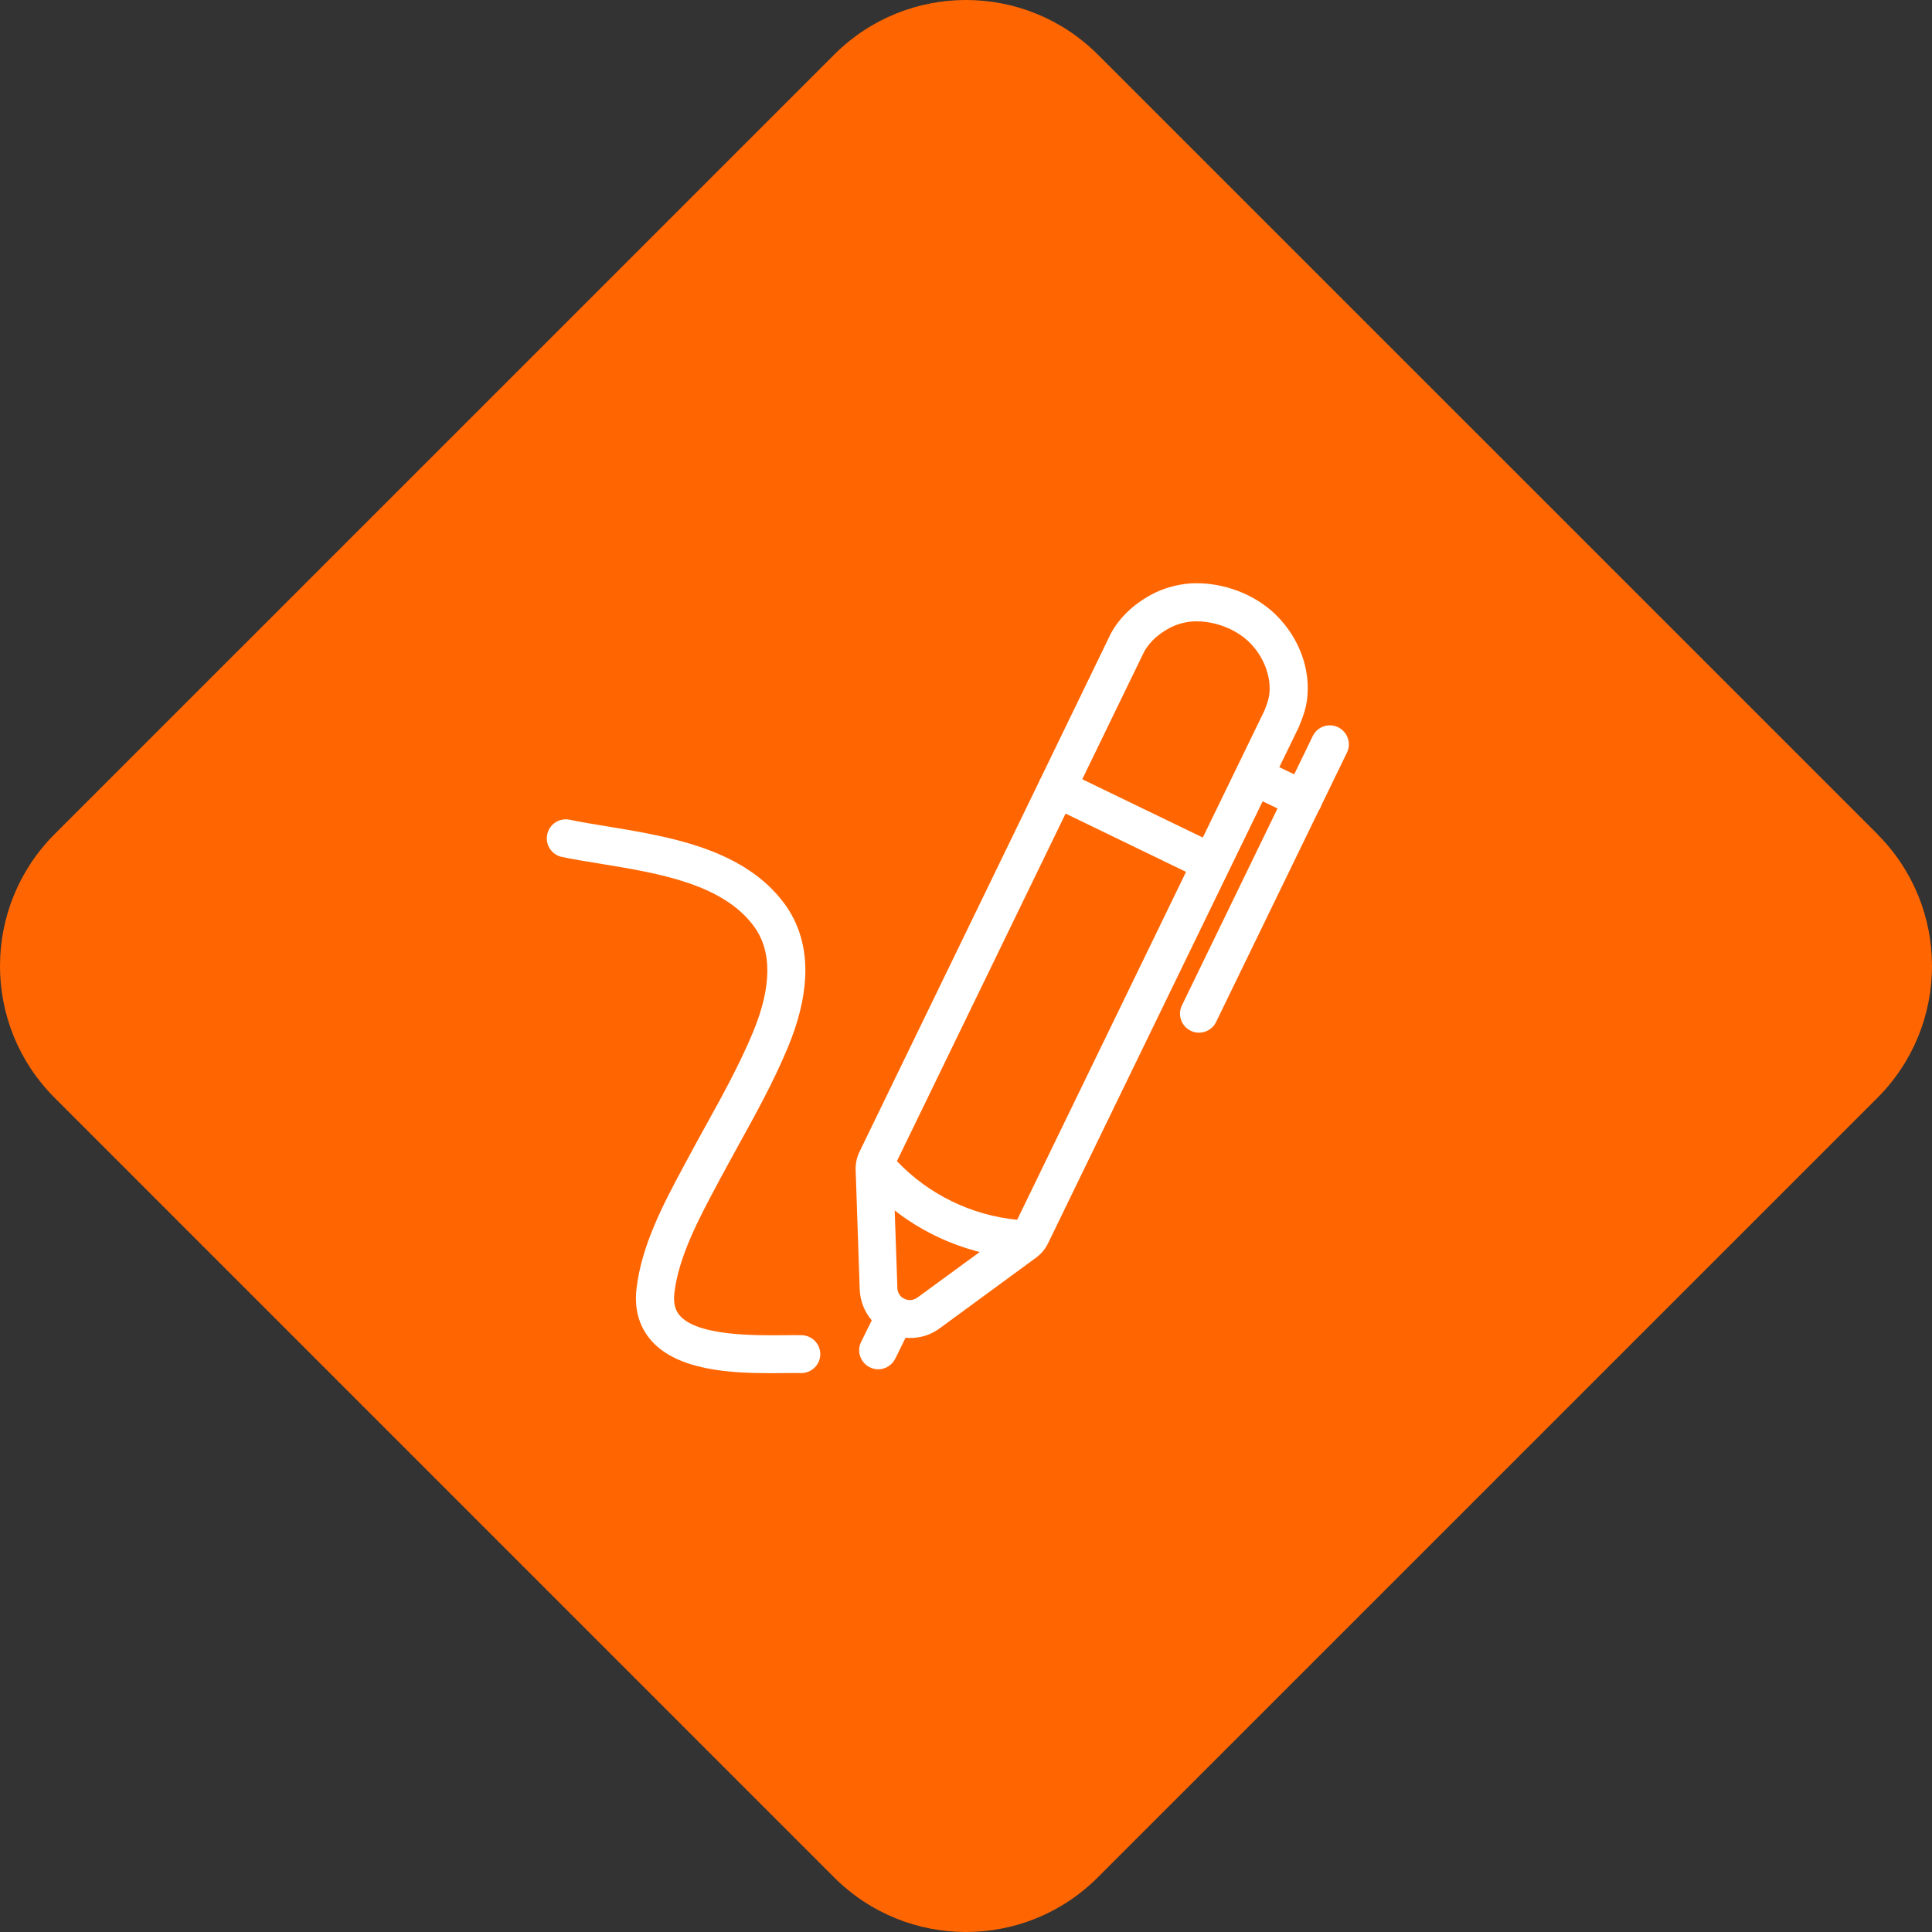 <svg width="53" height="53" viewBox="0 0 53 53" fill="none" xmlns="http://www.w3.org/2000/svg">
<rect x="0" y="0" width="53" height="53" fill="#333333" stroke="none"/>
<path d="M51.503 22.886C53.499 24.882 53.499 28.118 51.503 30.116L30.114 51.503C28.118 53.499 24.88 53.499 22.884 51.503L1.497 30.114C-0.499 28.118 -0.499 24.882 1.497 22.884L22.886 1.497C24.882 -0.499 28.118 -0.499 30.116 1.497L51.505 22.884L51.503 22.886Z" fill="#FF6601"/>
<path d="M36.709 19.951C36.451 19.825 36.138 19.932 36.012 20.193L35.503 21.242L35.095 21.046L35.632 19.942C35.632 19.938 35.635 19.935 35.635 19.932C35.638 19.926 35.641 19.917 35.644 19.911C35.727 19.705 35.822 19.463 35.856 19.19C35.96 18.377 35.65 17.518 35.024 16.889C34.429 16.291 33.518 15.953 32.653 16.005C32.472 16.018 32.279 16.051 32.079 16.11C31.763 16.202 31.453 16.361 31.162 16.585C30.953 16.745 30.662 17.018 30.462 17.401C30.462 17.404 30.459 17.407 30.459 17.41C30.459 17.413 30.456 17.416 30.456 17.416L28.554 21.34C28.545 21.356 28.536 21.371 28.526 21.39C28.517 21.405 28.511 21.423 28.505 21.442L23.578 31.597C23.504 31.75 23.467 31.922 23.473 32.094V32.097L23.584 35.37C23.596 35.689 23.716 35.987 23.915 36.22L23.624 36.809C23.495 37.067 23.602 37.38 23.86 37.508C23.933 37.545 24.013 37.564 24.09 37.564C24.283 37.564 24.467 37.456 24.559 37.272L24.842 36.699C24.885 36.702 24.924 36.705 24.967 36.705C25.256 36.705 25.541 36.616 25.78 36.438L28.425 34.499C28.48 34.459 28.532 34.41 28.578 34.361C28.588 34.352 28.594 34.342 28.603 34.333C28.661 34.266 28.71 34.189 28.75 34.109L34.638 21.982L35.046 22.178L32.423 27.581C32.297 27.838 32.404 28.151 32.665 28.277C32.739 28.314 32.815 28.329 32.892 28.329C33.085 28.329 33.273 28.222 33.361 28.035L36.178 22.233C36.193 22.212 36.209 22.187 36.221 22.163C36.233 22.138 36.239 22.116 36.249 22.092L36.951 20.644C37.077 20.389 36.966 20.076 36.709 19.951ZM25.161 35.6C25.066 35.668 24.946 35.683 24.839 35.643C24.823 35.634 24.808 35.625 24.79 35.616C24.78 35.612 24.774 35.609 24.765 35.606C24.676 35.545 24.621 35.447 24.618 35.34L24.544 33.207C25.234 33.744 26.029 34.131 26.876 34.346L25.161 35.6ZM27.904 33.462C26.649 33.339 25.477 32.769 24.605 31.854L29.232 22.319L32.536 23.918L27.904 33.462ZM34.819 19.058C34.8 19.202 34.742 19.355 34.684 19.5L32.996 22.976L29.689 21.377L31.383 17.886C31.475 17.717 31.619 17.549 31.797 17.413C31.981 17.272 32.177 17.168 32.364 17.113C32.49 17.076 32.61 17.055 32.711 17.048C33.279 17.015 33.895 17.242 34.282 17.628C34.675 18.021 34.88 18.57 34.819 19.058Z" fill="white"/>
<path d="M21.987 36.628C21.855 36.624 21.702 36.628 21.543 36.628C20.708 36.637 19.153 36.652 18.656 36.097C18.57 36.002 18.459 35.83 18.499 35.474C18.616 34.471 19.18 33.415 19.677 32.486L19.76 32.329C19.923 32.026 20.091 31.719 20.257 31.418C20.733 30.559 21.224 29.669 21.613 28.734C21.901 28.043 22.061 27.393 22.089 26.807C22.125 26.022 21.929 25.337 21.506 24.773C21 24.095 20.26 23.598 19.248 23.248C18.407 22.957 17.48 22.806 16.664 22.671C16.296 22.61 15.947 22.555 15.624 22.487C15.342 22.429 15.066 22.613 15.011 22.895C14.953 23.178 15.137 23.454 15.419 23.509C15.762 23.58 16.121 23.638 16.499 23.699C18.048 23.954 19.806 24.239 20.671 25.396C21.184 26.08 21.177 27.068 20.65 28.332C20.282 29.215 19.806 30.077 19.343 30.912C19.177 31.213 19.005 31.526 18.84 31.835L18.757 31.989C18.214 33.001 17.6 34.149 17.462 35.348C17.395 35.922 17.536 36.407 17.879 36.79C18.6 37.591 20.027 37.67 21.134 37.67C21.279 37.67 21.42 37.67 21.552 37.667C21.708 37.667 21.852 37.664 21.975 37.667C21.978 37.667 21.978 37.667 21.981 37.667C22.267 37.667 22.5 37.437 22.503 37.152C22.506 36.87 22.276 36.631 21.987 36.628Z" fill="white"/>
</svg>

